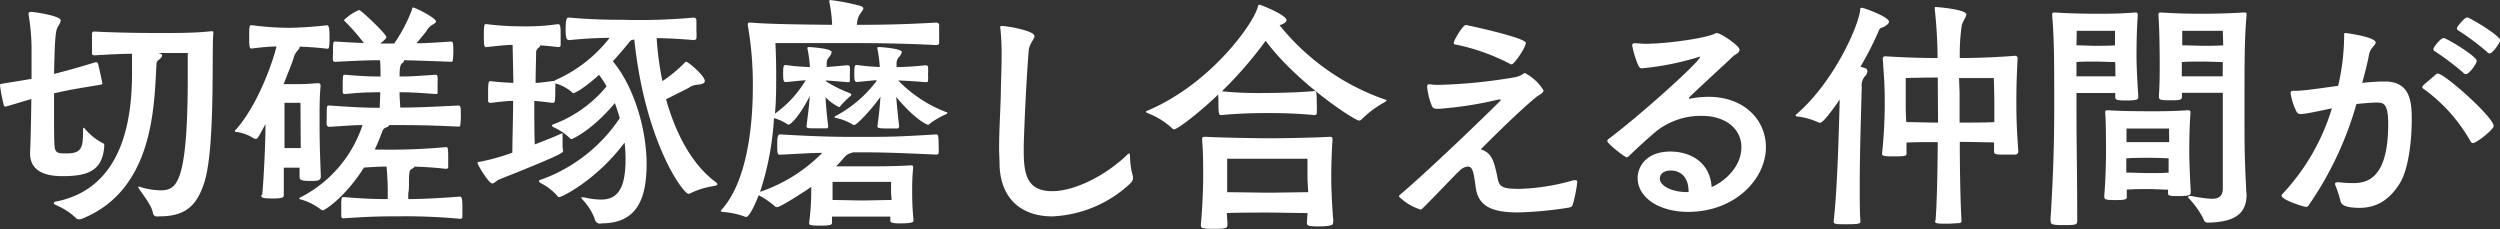 <svg xmlns="http://www.w3.org/2000/svg" viewBox="0 0 359.77 32.97"><rect x="0" y="0" width="359.77" height="32.97" fill="#333333" stroke="none"/><defs><style>.cls-1{fill:#fff;}</style></defs><g id="レイヤー_2" data-name="レイヤー 2"><g id="レイヤー_1-2" data-name="レイヤー 1"><path class="cls-1" d="M14.76,12c0,.07-.11.14-.22.18-3,.5-4.64.75-6.62,1.22H7.78V16c0,2.27,0,4.25.07,5,.07,1.08.61,1.08,1.65,1.08,2.31,0,2.45-.8,2.45-3.42,0-.11,0-.26.11-.26s.07,0,.14.11a8.51,8.51,0,0,0,2.67,2.13c.07,0,.14.1.14.32-.22,3.6-2.34,4.39-6,4.39-1.91,0-4.68-.39-4.68-3.27v-.18c.07-1.23.14-4.47.18-7.64-.11,0-3.6,1.08-3.71,1.08a.26.26,0,0,1-.25-.18A25.44,25.44,0,0,1,0,12.27c0-.14.07-.18.25-.21,1.91-.33,3.21-.51,4.29-.72,0-2.2,0-4,0-4.64a30.5,30.5,0,0,0-.43-4.61V2a.27.27,0,0,1,.29-.29c.61,0,4.35.58,4.35,1.23a2.18,2.18,0,0,1-.36.79c-.36.61-.5,1.19-.61,6.91,1.59-.4,3.38-.9,6-1.69h.07a.33.33,0,0,1,.26.21c.1.4.54,2.34.61,2.81Zm7.88,19.15A.58.58,0,0,1,22,30.6c-.22-1.12-1.48-2.63-2-3.46a.6.6,0,0,1-.11-.22c0-.07,0-.07.07-.07a1.28,1.28,0,0,1,.26.07,10.45,10.45,0,0,0,2.8.47c2.34,0,4-.64,4-16.45,0-1.62,0-2.84,0-3.31H22.64l.11,0c.36.07.58.18.58.36s-.18.39-.51.64-.29.4-.32.94c-.33,5.8-.43,17.82-10.73,21.92a1.24,1.24,0,0,1-.43.07.5.5,0,0,1-.36-.14,9.83,9.83,0,0,0-2.92-1.91c-.18-.07-.32-.18-.32-.29s.07-.18.29-.21C18,27.07,19,16.52,19,10.44c0-1,0-2,0-2.7-1.62,0-3.42.11-5.43.22-.11,0-.33-.08-.33-.22s0-.86,0-1.48,0-1.18,0-1.4a.29.29,0,0,1,.29-.32c4.18.21,8.25.21,9.72.21,2.16,0,4.93,0,7.09-.25h.15c.14,0,.21,0,.21.22v.1c-.25,2.24.29,16.27-1.26,21.31-1,3.21-2.55,5-6.4,5Z"/><path class="cls-1" d="M37.74,28c.25-2.63.43-7.27.46-9.14,0-.36,0-.69,0-1-1.08,2-1.15,2.13-1.37,2.13a.94.94,0,0,1-.32-.08A6.17,6.17,0,0,0,34.14,19c-.18,0-.33,0-.33-.14s0-.11.15-.22c3.2-3.63,5.29-9.72,5.83-11.95-.94,0-2.13.11-3.53.29-.33,0-.4,0-.4-1.66s.07-1.69.29-1.69h.11A42,42,0,0,0,41.59,4c.82,0,3-.08,5.43-.36.25,0,.4.14.4,1.69,0,.54,0,1.11-.07,1.44S47.13,7,47,7c-1.51-.18-2.88-.25-3.89-.29a.13.13,0,0,1,0,.11c0,.14-.14.32-.36.54a2.68,2.68,0,0,0-.54,1.15c-.25.72-.76,2-1.4,3.6h1.18c1.37,0,2,0,3.71-.14h.07a.32.32,0,0,1,.36.36v.11c-.14,1.54-.14,3-.14,4.46,0,2.7,0,3.89.18,8.42,0,.61-.25.72-1.44.72-1.44,0-1.62-.18-1.62-.54s0-.86,0-1.37c-.33,0-.76,0-1.19,0s-.79,0-1.08,0c0,1.52,0,3,0,3.85,0,.4,0,.58-1.62.58s-1.61-.14-1.61-.5Zm5.5-13.21c-.54,0-.86,0-1.15,0s-.58,0-1.15,0c0,.47,0,2.09,0,4v2.52c.29,0,.72,0,1.08,0s.9,0,1.26,0Zm15.52,13a8.33,8.33,0,0,0,0,.86c2,0,4.61-.14,7.45-.36.29,0,.33.58.33,1.37,0,.61,0,1.26,0,1.62,0,.14-.21.21-.29.21a85.63,85.63,0,0,0-8.82-.36c-2,0-3.88,0-8,.29a.3.3,0,0,1-.32-.29c0-.25,0-.75,0-1.22,0-1.4,0-1.55.36-1.55,3,.25,4.68.29,6.33.29,0-.47,0-.94,0-1.4,0-1-.11-2.77-.18-3.28-1,0-1.94.07-3.24.14-2.81,4.43-5.72,6.16-5.9,6.16a.58.58,0,0,1-.33-.14,8.49,8.49,0,0,0-2.8-1.41c-.18,0-.29-.11-.29-.18s.07-.07.18-.14A18,18,0,0,0,52.17,18c-1.15,0-2.52.11-4.72.25-.25,0-.39-.07-.43-.29s0-.75,0-1.22c0-1.41,0-1.55.28-1.55h.18c3.6.25,5.26.32,7.17.32,0-.68.07-1.47.07-2.23-1.55,0-2.34,0-5.08.25-.21,0-.32-.07-.32-.28s0-.69,0-1.12c0-1.3.08-1.37.22-1.37h.14c2.63.22,3.75.25,5.08.25,0-.82,0-1.62-.07-2.34-2.13,0-3.39.08-6.37.22-.26,0-.36,0-.4-.25s0-.72,0-1.19c0-1.44.08-1.47.26-1.47h.18c1.65.1,2.91.18,4,.21a28.43,28.43,0,0,0-2.67-3.06c-.11-.11-.18-.18-.18-.25a7,7,0,0,1,2.16-1.44c.29,0,3.93,3.46,3.93,3.89a.45.45,0,0,1-.15.29,6.84,6.84,0,0,1-.72.64h2a22.43,22.43,0,0,0,2.52-4.78c.07-.26.07-.4.18-.4.36,0,3.31,1.51,3.31,2,0,.21-.32.36-.65.57a2.46,2.46,0,0,0-.75.87L59.94,6.23c1.34,0,2.7-.11,4.94-.25.32,0,.36.14.36,1.51a8.72,8.72,0,0,1-.08,1.18c0,.15-.07.22-.25.22-3.17-.11-4.79-.18-6.77-.22v.08c0,.11-.14.25-.28.36s-.36.28-.36,1.9c1.8,0,2.37-.07,5.18-.25.22,0,.25.11.29.29s0,.72,0,1.15,0,.87,0,1.12-.11.21-.29.21c-2.92-.21-3.53-.25-5.18-.25,0,.76.07,1.51.1,2.2,2.6,0,4.43-.11,8.36-.29.32,0,.36.14.36,1.58A9.58,9.58,0,0,1,66.24,18c0,.15-.1.22-.28.22C61.17,18,59.51,18,56.42,18H56c0,.11-.14.22-.39.33a.84.84,0,0,0-.61.64c-.26.65-.58,1.55-1.08,2.56H55a86.13,86.13,0,0,0,9.18-.36c.25,0,.32.07.32,1.33,0,.58,0,1.23,0,1.58,0,.15-.21.22-.28.22-2-.22-3.39-.29-4.58-.32,0,.1-.18.21-.36.32-.36.18-.32.36-.39.83s0,1.51-.07,2.3Z"/><path class="cls-1" d="M86.46,32.18a.78.78,0,0,1-.87-.68,8.27,8.27,0,0,0-1.79-2.81c-.11-.15-.15-.22-.15-.29s0,0,.07,0a1.15,1.15,0,0,1,.33,0,10.6,10.6,0,0,0,2.41.32c2,0,3.56-1,3.56-5.72a19.43,19.43,0,0,0-.14-2.48c-4,5.36-9,7.84-9.4,7.84a.28.28,0,0,1-.28-.18,8.21,8.21,0,0,0-2.38-1.83c-.14-.07-.25-.18-.25-.29s.07-.14.21-.18A22.92,22.92,0,0,0,89.19,17c-.21-.72-.43-1.44-.71-2.16-3.35,4-6.16,5.18-6.23,5.18a.33.33,0,0,1-.25-.14,7.88,7.88,0,0,0-2.31-1.55c-.14-.07-.25-.15-.25-.25s.07-.15.18-.18a18.21,18.21,0,0,0,7.67-5.47,13.93,13.93,0,0,0-1.08-1.66c-2.31,2.09-3.53,2.63-3.67,2.63s-.18-.08-.29-.18A6.14,6.14,0,0,0,79.91,12a5,5,0,0,1,0,.72c0,.61,0,1.4-.07,1.84,0,.14-.18.25-.25.25-1.26-.15-2.09-.25-2.7-.29,0,2.34,0,4.72.07,6.26,1.62-.61,3-1.18,3.71-1.51a2.27,2.27,0,0,1,.22-.07c.07,0,.07.07.07.25,0,.36,0,.87,0,1.33a3.33,3.33,0,0,0,.07.87v.07c0,.25-.1.5-9.18,4.1-.39.15-.72.58-1,.58-.54,0-2.12-2.7-2.12-2.92s.18-.18.39-.21a31.18,31.18,0,0,0,4.61-1.3c0-1.76.11-4.75.11-7.45-.76,0-1.8.11-3.28.29a.31.31,0,0,1-.32-.29c0-.25,0-.76,0-1.26,0-1.58.11-1.58.36-1.58,1.51.18,2.52.21,3.28.25l-.11-5.47c-.9,0-2.16.14-3.78.32-.29,0-.36-.11-.36-1.65s.07-1.66.29-1.66h.07a41.5,41.5,0,0,0,5,.32,32.59,32.59,0,0,0,5.33-.32c.32,0,.36.4.36,1.4,0,.62,0,1.3,0,1.66,0,.18-.25.25-.32.25-1.12-.14-2-.21-2.63-.25,0,.11-.07.25-.29.4a.81.81,0,0,0-.29.68c0,1-.07,2.56-.07,4.32.61,0,1.44-.15,2.7-.29h0v0l.14-.11a20.13,20.13,0,0,0,7.81-6.08c-1.62,0-3.6.1-5.79.32-.36,0-.54-.14-.54-1.48,0-1.65.18-1.76.43-1.76h.11c3.2.29,5.86.32,7.73.32a85.45,85.45,0,0,0,10.16-.32.41.41,0,0,1,.39.32c0,.29,0,.94,0,1.55a8.9,8.9,0,0,1,0,1.12c0,.18-.29.25-.39.25-1.91-.18-3.71-.25-5.33-.29a42.57,42.57,0,0,0,.83,6.19A19,19,0,0,0,98.55,9a.35.35,0,0,1,.22-.11c.25,0,2.66,2,2.66,2.77,0,.36-.54.51-1.22.54a2.48,2.48,0,0,0-1.08.43c-.72.4-2,1-3.28,1.66,1.3,4.61,3.53,9.21,7.1,11.88.21.14.28.25.28.36s-.18.18-.54.25a11.28,11.28,0,0,0-3.27,1,.73.73,0,0,1-.33.11c-.79,0-6.26-7.45-7.81-22.21-.25.08-.39,0-.68.33-.68.86-1.51,1.83-2.41,2.81,2.91,3.45,4.86,9.53,4.86,14.79s-1.55,8.53-6.48,8.53Z"/><path class="cls-1" d="M128.12,31.75c0-.22,0-.4,0-.58l-4.14,0-4.25,0c0,.25,0,.54,0,.83s0,.47-1.66.47-1.62-.15-1.62-.33V32a35,35,0,0,0,.29-4.1v-1c-.4.29-4.36,2.91-4.93,2.91a.49.49,0,0,1-.36-.18,12.14,12.14,0,0,0-2.27-1.54c-.43,1.15-1.33,3.13-1.8,3.13a.82.82,0,0,1-.36-.11,12,12,0,0,0-3-.61c-.18,0-.29-.07-.29-.15a.68.68,0,0,1,.18-.25c3.45-3.88,4.43-11.41,4.43-17.67a49,49,0,0,0-.72-8.75.57.57,0,0,1,0-.21c0-.18.11-.22.29-.22h.18c2.23.22,7.84.29,11.66.32a19.52,19.52,0,0,0-.4-3.27c0-.07,0-.11,0-.18s.07-.11.18-.11a31.25,31.25,0,0,1,4.25.83c.32.11.46.21.46.36,0,.32-.57.79-.75,1.37a4.39,4.39,0,0,0-.18,1c2.09,0,6,0,11.41-.32.29,0,.43.18.43.32v.72c0,.65,0,1.41,0,1.88,0,.21-.18.32-.39.32-5.51-.29-10.19-.29-12.17-.29l-11,0c.07,1.44.11,3,.11,4.6,0,1.77,0,3.64-.18,5.55a15.92,15.92,0,0,0,4.42-4.79c-.46,0-.9.07-2.84.25-.36,0-.4-.29-.4-1.22,0-1.23.11-1.23.4-1.23a31.12,31.12,0,0,0,3.46.29,19.37,19.37,0,0,0-.37-2.7V6.91c0-.11.11-.14.29-.14.94.07,3.21.25,3.21.75a1.55,1.55,0,0,1-.4.72,1.31,1.31,0,0,0-.32.9c0,.11,0,.29,0,.51l3-.26c.11,0,.33.08.33.26a8.3,8.3,0,0,1,0,1c0,.39,0,.79,0,1s-.22.18-.29.18c-1.62-.14-2.48-.21-3.17-.25v.11a19,19,0,0,0,3.39,1.69c.18.07.28.14.28.25a.3.3,0,0,1-.1.18A12.58,12.58,0,0,0,121,15.19c-.07.11-.15.22-.25.22A6.86,6.86,0,0,1,118.8,14c.07,1.3.21,2.81.39,4.18,0,.07-.07.29-.21.29-.33,0-.83,0-1.33,0-1.44,0-1.59,0-1.59-.36.25-1.83.4-3.17.47-4.28-1.4,2.77-2.7,4.1-3.06,4.1a.23.23,0,0,1-.18-.07,6.67,6.67,0,0,0-1.91-.86,41.32,41.32,0,0,1-2,10.61A22.9,22.9,0,0,0,118.33,22c-1.62,0-3.6.15-6.08.26-.33,0-.4-.08-.4-1.37s.11-1.55.4-1.55c5.32.32,8.31.36,10.47.36,5.36,0,6.16,0,12-.36.25,0,.36.07.36,1.69a7.11,7.11,0,0,1,0,1c0,.14-.21.22-.32.22-6.19-.29-8.42-.33-10.87-.33h-1.12l-.32.11a1.84,1.84,0,0,0-.94.61c-.32.36-.68.79-1.19,1.3,1.41,0,2.88,0,3.82,0,1.73,0,4.68,0,6.87-.14h.11c.22,0,.29.07.29.25v.11a29.68,29.68,0,0,0-.14,3.1,39.84,39.84,0,0,0,.18,4.31c0,.11,0,.18,0,.26s-.1.32-1.91.32c-1.26,0-1.4-.18-1.4-.36Zm.11-4c0-.65,0-1.58,0-1.58s-3,0-4.17,0-4.25,0-4.25,0,0,.75,0,1.61v1c1,0,3.57.07,4.29.07s3.27-.07,4.21-.07Zm-2.31-16.2-2.59.25c-.36,0-.39-.29-.39-1.22,0-1.23.11-1.23.39-1.23a30,30,0,0,0,3.28.29,18.05,18.05,0,0,0-.36-2.7V6.91c0-.11.11-.14.29-.14s3.24.21,3.24.72a1.34,1.34,0,0,1-.44.75,1.36,1.36,0,0,0-.32.9c0,.11,0,.29,0,.51,1.11,0,2.37-.07,4.21-.26.1,0,.32.08.32.26a6.24,6.24,0,0,1,0,1,7.89,7.89,0,0,1,0,1c0,.15-.22.18-.29.18-1.65-.14-2.95-.21-4-.25a19,19,0,0,0,6.88,4.54c.14,0,.21.1.21.14s-.11.11-.21.18a12.42,12.42,0,0,0-2.27,1.3c-.11.1-.18.21-.33.21s-1.87-.75-4.57-4c.11,1.3.26,2.84.43,4.25,0,.07-.1.29-.25.29-.32,0-.83,0-1.33,0-1.55,0-1.55-.11-1.55-.36.26-1.8.36-3.13.44-4.21-1.34,1.91-3.42,4.07-3.78,4.07a.27.27,0,0,1-.22-.07,7.69,7.69,0,0,0-2.38-.94c-.14,0-.21-.07-.21-.14s0-.11.14-.15a17.91,17.91,0,0,0,5.94-5.11Z"/><path class="cls-1" d="M143.94,3.92c0-.14,0-.18.25-.18.76,0,4.68.69,4.68,1.44,0,.47-.72,1.08-.83,2.06-.43,5.39-.72,13-.72,14,0,3.35.15,6.27,4.1,6.27,3.17,0,7.56-2.16,10.7-5.15a1.2,1.2,0,0,1,.36-.29c.1,0,.1.18.14.43a11,11,0,0,0,.32,2.52,1.9,1.9,0,0,1,.11.58c0,.39-.22.65-.61,1a17.53,17.53,0,0,1-11,4.54c-4,0-7.3-2.09-7.59-7.13,0-.94-.07-1.8-.07-2.66,0-2.67.18-5.12.25-8,0-1.36.11-3.31.11-5.29a35.49,35.49,0,0,0-.18-4Z"/><path class="cls-1" d="M175.3,13.61c-2.77,2.66-5.86,5-6.33,5a.33.33,0,0,1-.25-.11,10.93,10.93,0,0,0-3.42-2.16c-.29-.11-.4-.18-.4-.25s.18-.15.36-.22C174.44,11.92,180.49,3.2,181,1c.07-.18.07-.32.25-.32s3.89,1.47,3.89,2.23c0,.32-.54.58-1,.72a33.68,33.68,0,0,0,15.05,10.65c.21.08.36.08.36.15s-.11.14-.36.32A14.07,14.07,0,0,0,196,17.13a.55.55,0,0,1-.43.22c-.61,0-8.93-5.4-13.43-11.48a58.12,58.12,0,0,1-6.3,7.27c2.24.21,3.89.25,5.15.25.69,0,5.29,0,8.14-.29.29,0,.36.07.36,1.77a14.19,14.19,0,0,1,0,1.44c0,.18-.21.25-.32.25-3.17-.29-5.47-.29-6.7-.29-3.17,0-5.11.14-6.73.29-.36,0-.4-.15-.4-2.27Zm16.53,18.5c0,.21-.11.47-2.2.47-1.33,0-1.55-.11-1.55-.47V32c0-.44.08-.9.08-1.34-1.19,0-4.72-.07-5.66-.07s-4.64,0-5.94.07c0,.54.08,1.08.08,1.62s-.11.65-1.95.65-1.87-.14-1.87-.54v-.14c.25-2.63.33-5.76.33-6.7,0-1.76,0-3.49-.15-5.36,0-.11,0-.22,0-.29s.08-.21.37-.21h.17c1.52.1,7.17.21,9.08.21s6.3-.07,8.67-.21h.11c.25,0,.36.1.36.36v.1c-.18,2.63-.18,4.65-.18,5.62s.07,3.31.29,6Zm-3.67-6.27c0-.82,0-3,0-3l-5.62,0-5.94,0s0,2,0,3.06v1.76c1.29,0,5.15.07,6,.07s4.47-.07,5.66-.07Z"/><path class="cls-1" d="M215.54,25.74c.25,1.29.93,1.44,3.27,1.44A31.29,31.29,0,0,0,226.23,26a1.35,1.35,0,0,1,.47-.07c.21,0,.28.1.28.25a19.05,19.05,0,0,1-.64,3.24c-.08.25-.18.39-.65.47a54.47,54.47,0,0,1-7.2.68c-3.57,0-5.76-.76-6.12-3.6-.29-2.09-.4-3-1.15-3a1.88,1.88,0,0,0-1.26.69,1.16,1.16,0,0,1-.22.18c-5.11,5.29-5.15,5.32-5.29,5.32a7.67,7.67,0,0,1-3.13-1.87.3.3,0,0,1,.14-.25C206.57,23.69,216,14.47,216,14.4s-.07-.07-.14-.07a.8.8,0,0,0-.25,0,53.37,53.37,0,0,1-8.57,1.33c-.69,0-.79-.1-.94-.32a9.58,9.58,0,0,1-.72-2.84c0-.26.08-.36.25-.36a.86.86,0,0,1,.26,0,6.73,6.73,0,0,0,1.33.07,74.64,74.64,0,0,0,10.87-1.11,3,3,0,0,0,1.15-.5.45.45,0,0,1,.22-.08A6.77,6.77,0,0,1,222.12,13c0,.39-.64.68-.9.86-1.9,1.51-5,4.5-8.13,7.63C214.67,22,215,23.07,215.54,25.74Zm1.8-16.53a29.64,29.64,0,0,0-7.85-2.8c-.18,0-.29-.11-.29-.22,0-.39,1.33-2.59,1.73-2.59.22,0,8.64,1.84,8.64,2.56s-1.69,3.09-2,3.09A.35.35,0,0,1,217.34,9.21Z"/><path class="cls-1" d="M243.3,14.18a14.84,14.84,0,0,1,2.52-.25c5.36,0,8.31,3.49,8.31,7.24,0,4.64-4.5,9.32-11.19,9.32-4.29,0-7.27-2.13-7.27-4.86,0-1.69,1.29-3.82,4.71-3.82,2.77,0,5.69,1.44,5.94,5.11,1.48-.61,4.28-2.66,4.28-5.75,0-2.52-2.12-4.5-5.76-4.5a10.41,10.41,0,0,0-6.51,2.23c-2.09,1.8-2.74,2.45-4,3.63a.41.41,0,0,1-.25.11c-.21,0-2.77-1.94-2.77-2.34a.28.28,0,0,1,.11-.25c4.75-3.56,13.25-11.23,13.25-11.88a.14.14,0,0,0-.08,0,1.67,1.67,0,0,0-.29.08,40.44,40.44,0,0,1-8,1.58c-.25,0-.33-.07-.51-.36a13.68,13.68,0,0,1-.9-2.91c0-.22.08-.33.33-.33h.21c.4,0,.87.07,1.37.07,3.28,0,8.89-.86,10-1.47a.45.45,0,0,1,.29-.07c.54,0,3.24,1.83,3.24,2.37s-.68.72-.9.94c-1,1-3.74,3.45-6.23,5.83-.07.07-.14.14-.14.21s0,.11.18.11ZM243,27.54c0-2.31-1.44-3-2.52-3-1.62,0-1.62,1.08-1.62,1.16,0,1,1.65,1.94,3.89,1.94H243Z"/><path class="cls-1" d="M263.88,31.86c.51-4.57.72-11.92.87-17.53-2.2,3.16-2.63,3.34-2.88,3.34a.47.47,0,0,1-.22-.07,10.25,10.25,0,0,0-2.91-.83c-.22,0-.33-.07-.33-.14s0-.11.15-.22c5.43-4.71,8.92-12.74,9.14-15,0-.22,0-.29.25-.29s3.89,1.3,3.89,2c0,.21-.22.46-.69.72s-.57.07-.79.61a45.85,45.85,0,0,1-2.63,5.15c.29.1.54.14.69.21a.49.49,0,0,1,.32.43,1.1,1.1,0,0,1-.32.69,2,2,0,0,0-.5,1.62c-.11,4.21-.29,9.61-.29,14.14,0,2,0,3.78.1,5.22,0,.29-.39.36-1.94.36s-1.91,0-1.91-.36Zm14.65-.08c.22-2.37.29-7.12.33-11.33-1.69,0-3.42,0-4.5.07,0,.5,0,1,0,1.58,0,.33-.1.4-1.8.4-1.15,0-1.72,0-1.72-.36a69.6,69.6,0,0,0,.39-7.2c0-2.59-.07-3.42-.29-6.55a.33.33,0,0,1,.36-.29c2.16.14,4.9.25,7.53.25a66.72,66.72,0,0,0-.4-7V1.15c0-.11,0-.14.14-.14s4.4.32,4.4,1.08c0,.32-.4.79-.65,1.51a28.68,28.68,0,0,0-.29,4.75c2.81,0,5.69-.14,7.92-.32h.07a.33.33,0,0,1,.33.36c-.15,3-.18,4.28-.18,6.55,0,2.09.07,3.81.28,6.84a.47.47,0,0,1-.39.47c-.47,0-1.08,0-1.66,0-1.22,0-1.44-.07-1.44-.43s0-.9,0-1.33c-1,0-3-.07-4.93-.07,0,4.21.1,9,.25,11.41,0,.18-.15.25-.33.28-.39,0-1,.08-1.58.08-1.47,0-1.91,0-1.91-.36Zm.33-20.62c-2.41,0-4.61.07-4.61.07s0,1.8,0,3.78c0,.61,0,1.48.08,2.56,1.08,0,2.84.07,4.57.07ZM282,13.39c0,.94,0,2.45,0,4.25,2,0,4.07,0,5-.07,0-1,0-1.91,0-2.45,0-2-.08-3.89-.08-3.89s-2.55,0-5,0Z"/><path class="cls-1" d="M295.08,31.64c.4-6.37.54-11.09.54-16.23,0-6.7,0-9.61-.29-13.14,0-.11,0-.22,0-.29s.07-.18.32-.18h.18c1.44.11,4,.18,5.76.18s3.42,0,5.65-.18h.11c.22,0,.29.11.29.29v.14c-.18,2.49-.18,5-.18,5.9s.07,3,.25,5.55V14c0,.28-.11.46-1.66.46-1.4,0-1.65-.07-1.65-.5v-.58c-.65,0-2.09,0-2.88,0s-2.05,0-2.7,0v1.88c0,5.58.11,10.22.11,16.45,0,.64-.15.68-1.88.68s-1.94-.07-1.94-.58ZM304.4,8.93c-.64,0-2.12-.07-2.91-.07s-2,0-2.67.07l0,2.05c.65,0,2,0,2.7,0s2.23,0,2.91,0Zm-5.58-2.41c.69,0,2,.07,2.67.07s2.19,0,2.88-.07c0-1,0-2.09,0-2.09s-1.69,0-2.84,0-2.67,0-2.67,0Zm16.42,21.34c0,.22-.4.36-1.8.36s-1.44-.11-1.44-.43v-.5c-.68,0-1.94-.08-2.7-.08s-2.45,0-3.24.08v1c0,.39-.07.5-1.66.5-1.4,0-1.58-.11-1.58-.47v-.1c.22-2.74.25-5.4.25-6.19,0-1.12,0-4.43-.11-5.76,0-.11,0-.22,0-.26s.07-.14.29-.14h.21c1.48.11,4,.14,5.94.14s3.13,0,5.4-.14h.11c.25,0,.32.11.32.29v.11c-.14,1.4-.18,4.71-.18,5.54s.07,3.38.22,5.76Zm-3.1-9.36s-1.65,0-2.88,0-3.24,0-3.24,0,0,1,0,1.95c.79,0,2.52,0,3.27,0s2.2,0,2.88,0Zm-2.84,4.21c-.83,0-2.52,0-3.31.08,0,.54,0,1.25,0,2.05.83,0,2.52.07,3.24.07s2.13,0,2.85-.07c0-.8,0-1.51,0-2.05C311.5,22.75,310.13,22.71,309.3,22.71Zm14,5.26c0,2.88-1.8,4-5.62,4.07a.59.59,0,0,1-.57-.51,12.32,12.32,0,0,0-2.13-3,.3.3,0,0,1-.1-.18c0-.07.1-.14.28-.14l.22,0a20.26,20.26,0,0,0,2.88.4c1,0,1.62-.33,1.62-1.51V13.35c-.69,0-2.09,0-2.88,0s-2.2,0-3,0c0,.18,0,.33,0,.51v.07c0,.5-.46.5-1.69.5-1.55,0-1.62-.1-1.62-.54v-.21c.11-1.69.11-3.24.11-4.32,0-.36,0-4.61-.18-7.13V2.09c0-.18.07-.29.29-.29h.1c2.24.14,4.11.18,5.84.18s4.5-.07,5.94-.18h.17c.26,0,.33,0,.33.18s0,.18,0,.29c-.29,3.53-.29,6.44-.29,13.14,0,5.76,0,6.91.26,12.2ZM319.88,4.43s-1.69,0-2.84,0-3,0-3,0,0,1.08,0,2.09c.72,0,2.34.07,3.06.07s2.12,0,2.84-.07Zm0,4.5c-.68,0-2.05-.07-2.84-.07s-2.34,0-3.06.07c0,.54,0,1.26,0,2.05.76,0,2.34,0,3,0s2.16,0,2.88,0Z"/><path class="cls-1" d="M336.44,26.21a17.7,17.7,0,0,0,2.13.14c1.83,0,5.11-.36,5.11-8.46,0-3.1-.68-3.13-1.76-3.13-.51,0-1.88.11-2.81.21a49,49,0,0,1-6.91,14.62.4.4,0,0,1-.33.18c-.36,0-3.53-1-3.53-1.62a.33.33,0,0,1,.11-.22,31.17,31.17,0,0,0,7.13-12.34c-1.87.39-3.46.75-4.39.82a.66.66,0,0,1-.69-.32,8.66,8.66,0,0,1-.86-2.66c0-.33.15-.36.36-.36h.29c1.19,0,3.56-.36,6.19-.72a32.39,32.39,0,0,0,.86-7.09c0-.44,0-.51.18-.51s4.36.58,4.36,1.37c0,.36-.76.79-.94,1.66-.25,1.33-.61,2.73-1,4.14,1.12-.11,2.16-.19,3.13-.19h.15c3.67,0,3.85,3,3.85,5.48,0,2.77-.4,6.94-1.66,9.07-1.54,2.55-3.49,3.63-5.83,3.63s-2.7-.57-2.77-1a16.35,16.35,0,0,0-.76-2.31.45.45,0,0,1,0-.18c0-.14.07-.17.25-.17Zm14-15.41c.14-.14.25-.22.36-.22,1,0,8.06,6.3,8.06,7.56,0,.47-2.44,2.45-3,2.45-.11,0-.22-.07-.33-.25a23.54,23.54,0,0,0-6.77-7.56.28.28,0,0,1-.17-.25c0-.07.1-.18.17-.29Zm4.1-.29a37.69,37.69,0,0,0-4.21-3.17.3.3,0,0,1-.14-.25.46.46,0,0,1,.07-.25c.22-.36,1-1.37,1.4-1.37s4.76,2.63,4.76,3.28c0,.43-1.08,1.91-1.55,1.91A.45.45,0,0,1,354.51,10.51Zm3.42-3a37.71,37.71,0,0,0-4.24-3.16.29.29,0,0,1-.15-.26.58.58,0,0,1,.07-.21c.22-.36,1.05-1.37,1.41-1.37s4.75,2.63,4.75,3.28c0,.32-1.08,1.9-1.51,1.9C358.15,7.7,358.08,7.63,357.93,7.52Z"/></g></g></svg>